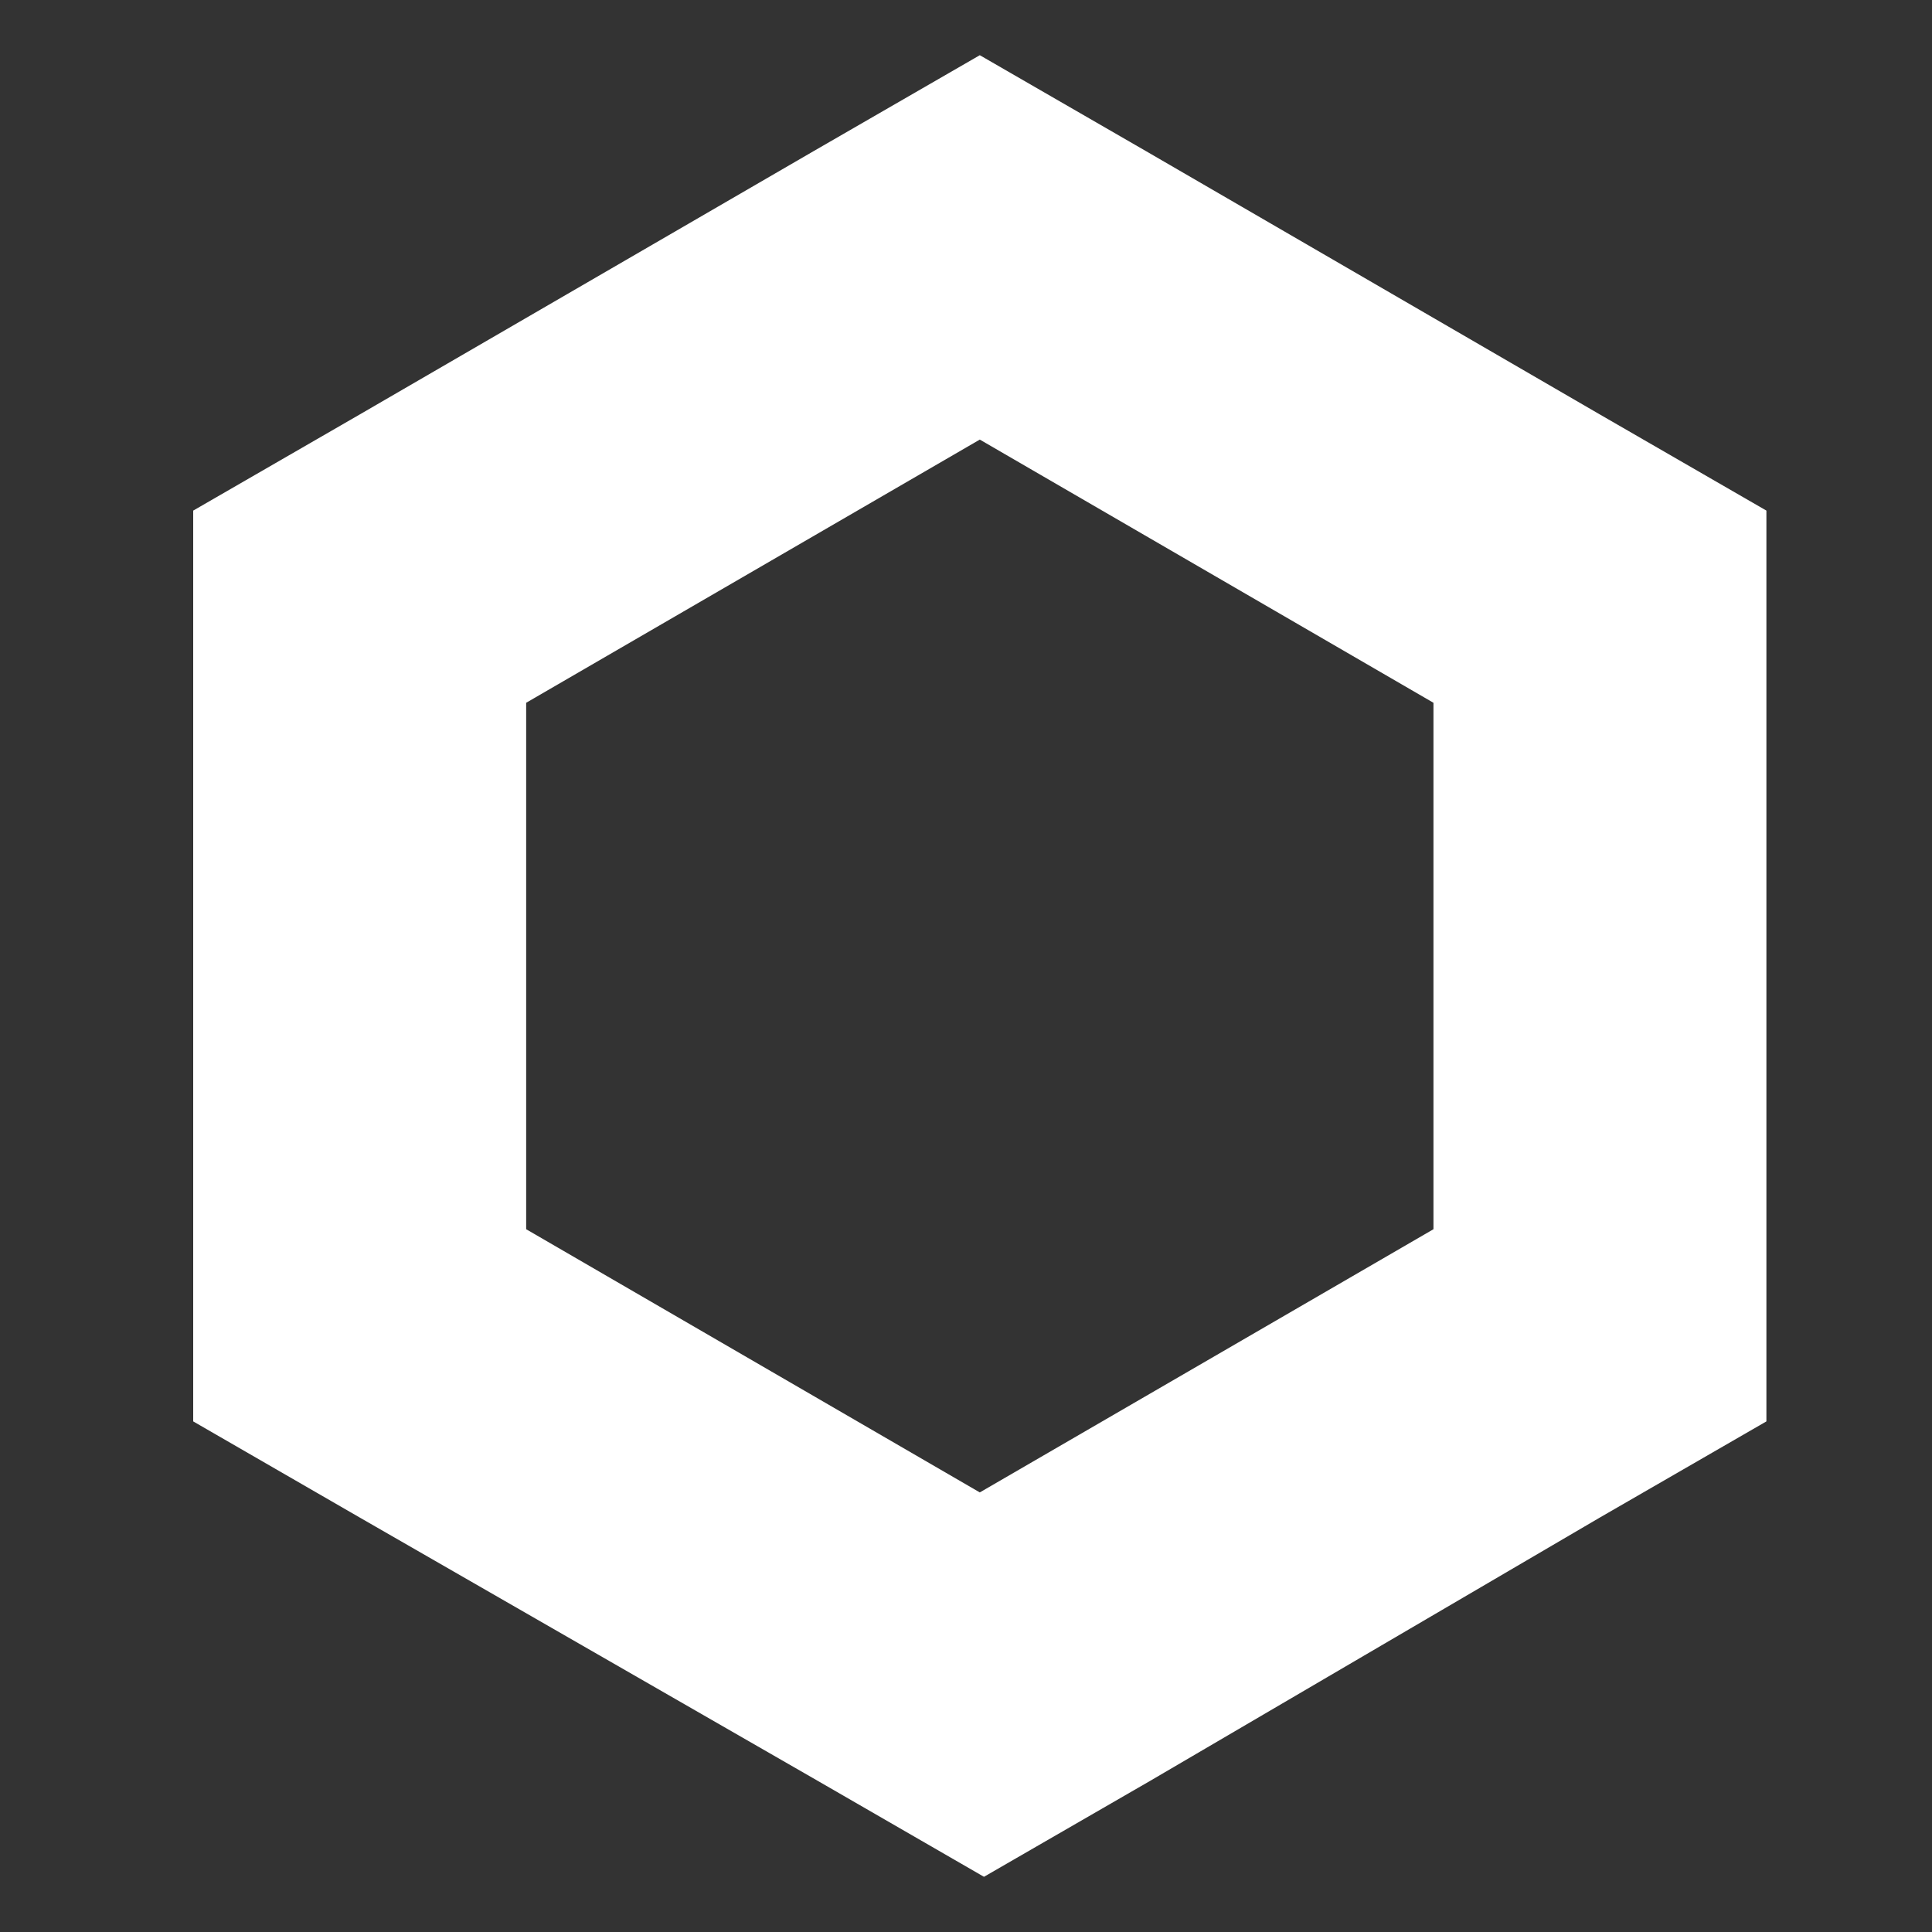 <svg width="70" height="70" viewBox="0 0 70 70" fill="none" xmlns="http://www.w3.org/2000/svg">
  <rect x="0" y="0" width="70" height="70" fill="#333333" stroke="none"/>
  <path
    d="M35.5 2L29.468 5.482L13.032 15.018L7 18.5V51.5L13.032 54.982L29.619 64.518L35.651 68L41.682 64.518L57.968 54.982L64 51.5V18.5L57.968 15.018L41.532 5.482L35.5 2ZM19.064 44.537V25.463L35.5 15.927L51.937 25.463V44.537L35.5 54.073L19.064 44.537Z"
    fill="white" />
</svg>
